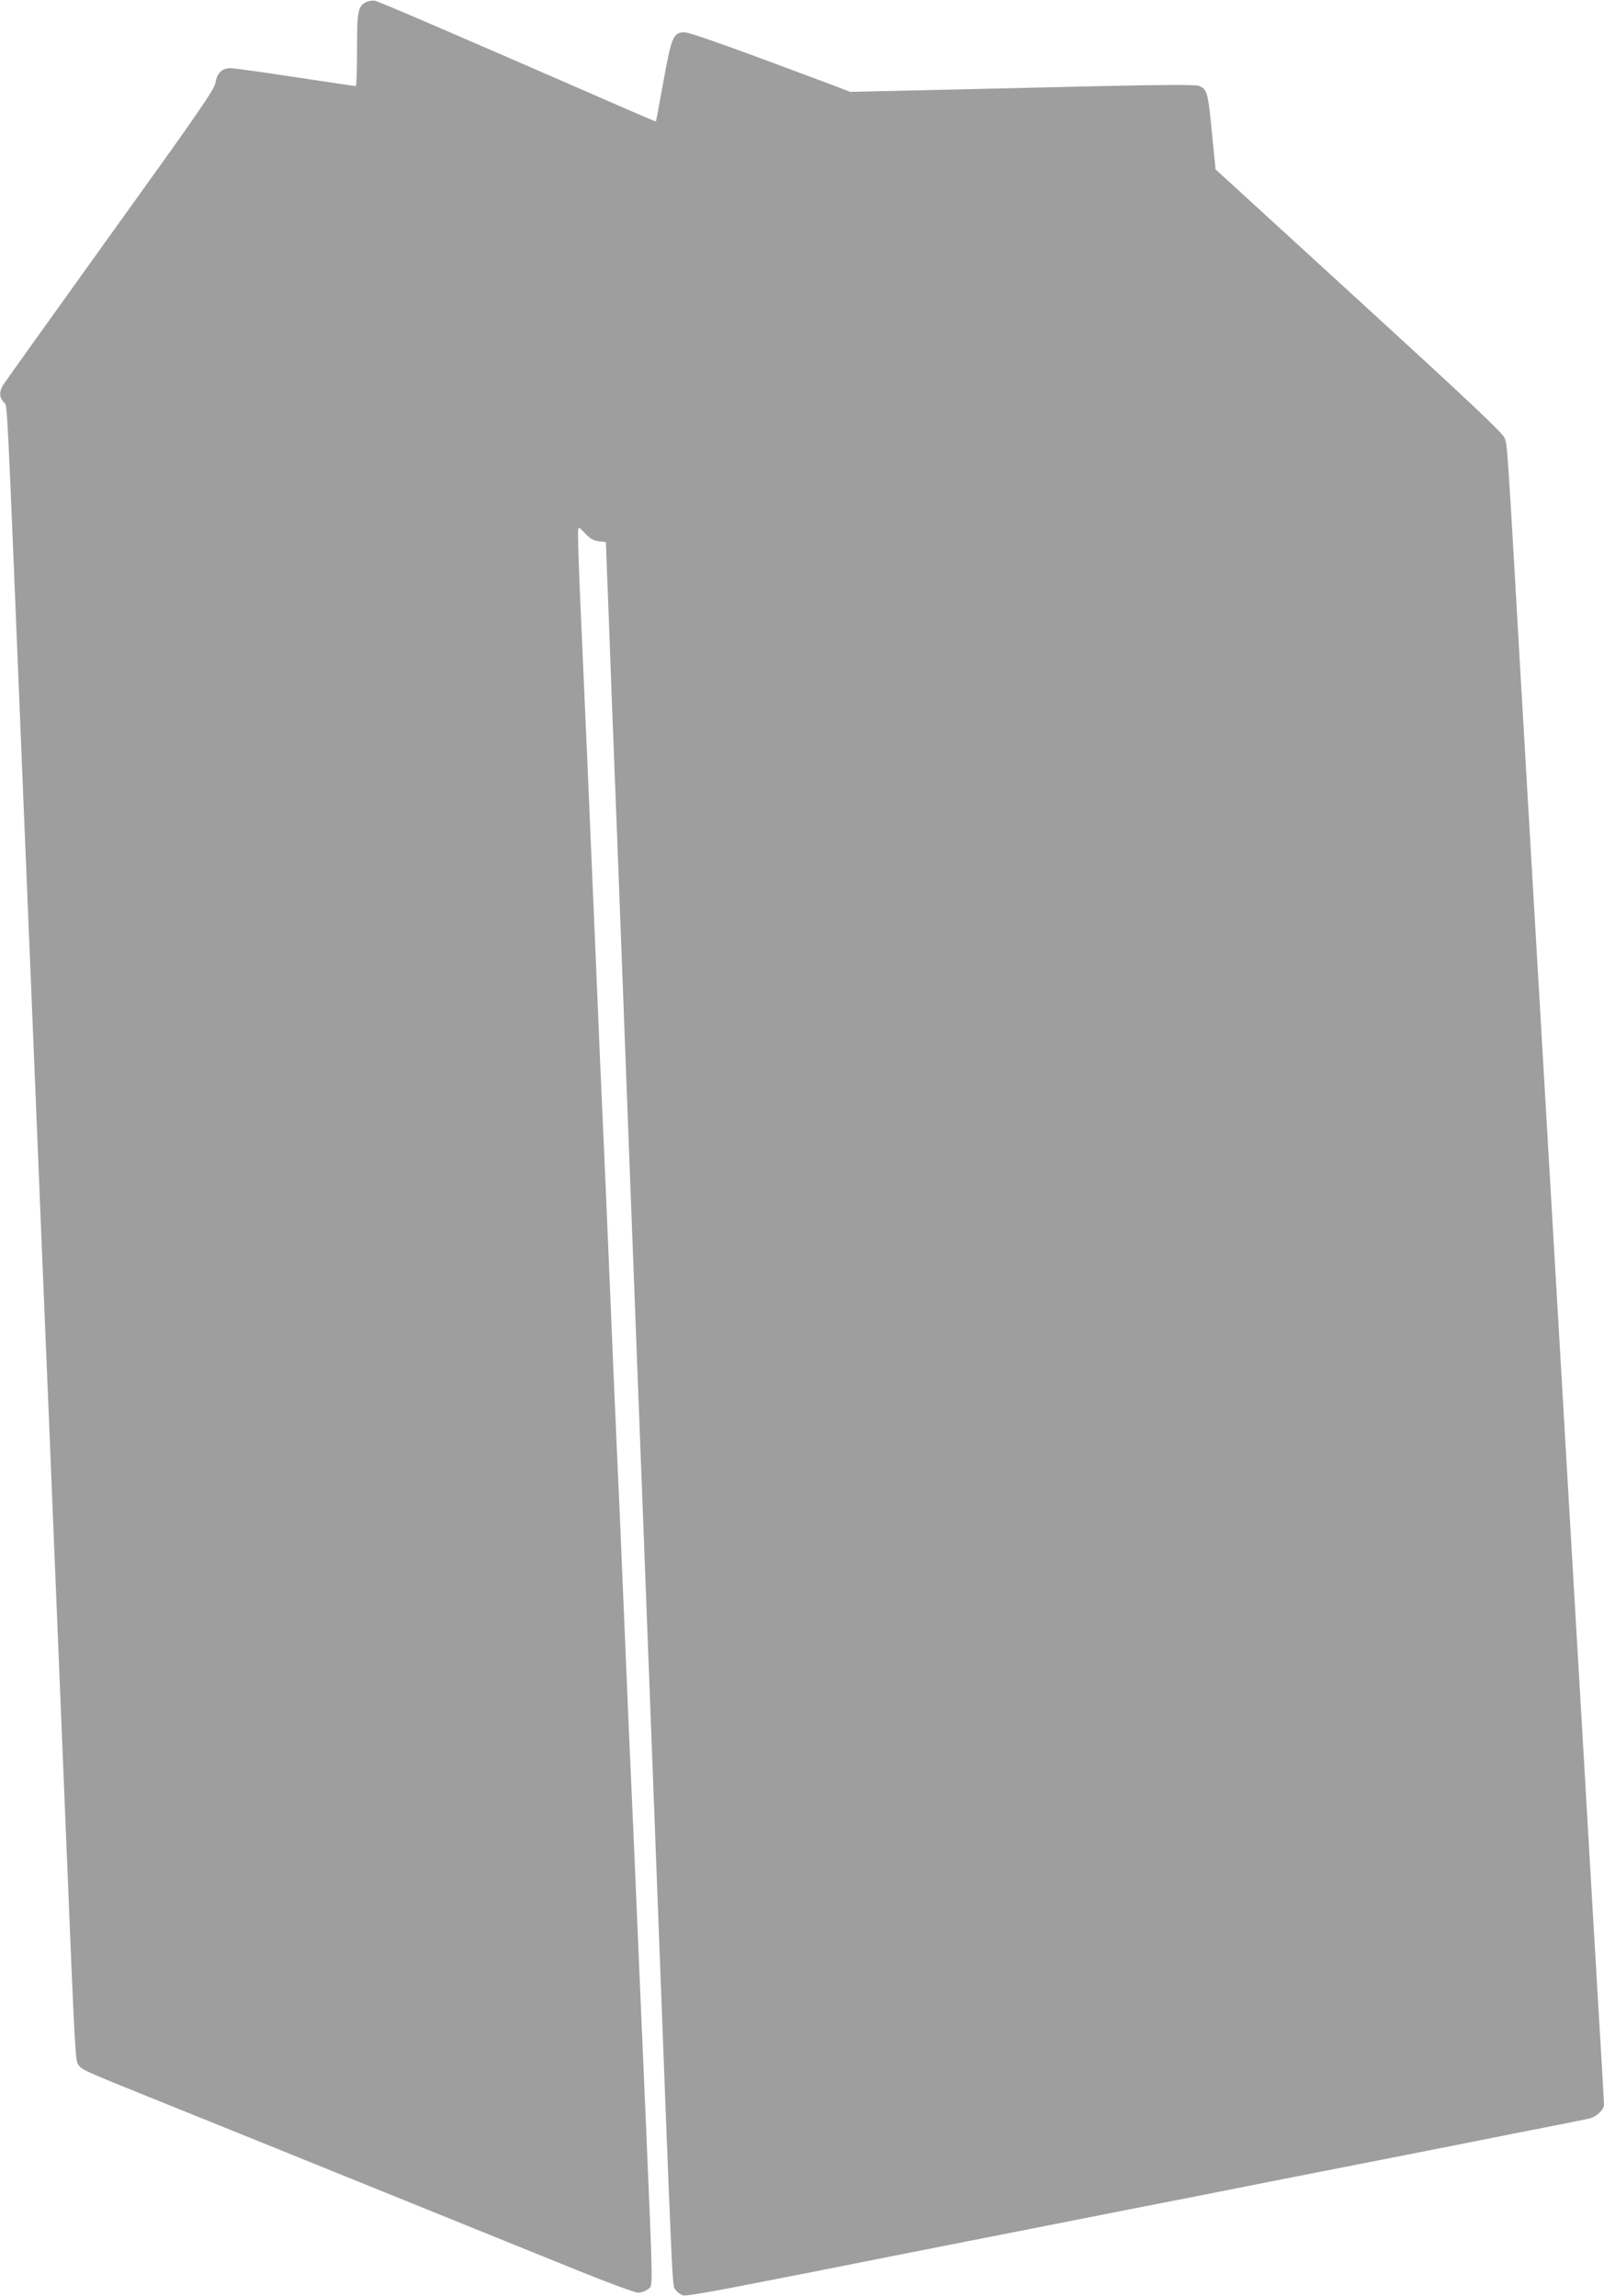 <?xml version="1.0" standalone="no"?>
<!DOCTYPE svg PUBLIC "-//W3C//DTD SVG 20010904//EN"
 "http://www.w3.org/TR/2001/REC-SVG-20010904/DTD/svg10.dtd">
<svg version="1.0" xmlns="http://www.w3.org/2000/svg"
 width="894pt" height="1280pt" viewBox="0 0 894 1280"
 preserveAspectRatio="xMidYMid meet">
<g transform="translate(0,1280) scale(0.1,-0.1)"
fill="#9e9e9e" stroke="none">
<path d="M2040 12788 c-45 -24 -50 -49 -50 -265 0 -112 -3 -203 -7 -203 -5 0
-156 23 -338 50 -181 28 -344 50 -361 50 -46 0 -75 -28 -83 -81 -6 -38 -89
-158 -586 -849 -318 -443 -586 -818 -597 -835 -23 -39 -23 -66 2 -97 23 -29
13 165 110 -2208 11 -267 27 -647 35 -845 8 -198 24 -580 35 -850 11 -269 27
-654 35 -855 34 -814 46 -1107 65 -1575 11 -269 27 -652 35 -850 8 -198 24
-583 35 -855 47 -1152 50 -1203 65 -1227 20 -30 23 -32 405 -186 359 -145 793
-320 1550 -627 261 -106 624 -253 805 -326 182 -74 344 -134 361 -134 18 0 42
9 55 19 29 23 30 -39 -11 926 -17 385 -39 909 -50 1165 -11 256 -24 566 -30
690 -6 124 -24 542 -40 930 -16 388 -34 806 -40 930 -6 124 -24 542 -40 930
-16 388 -34 806 -40 930 -6 124 -24 542 -40 930 -36 852 -64 1502 -86 1986 -9
199 -14 372 -12 385 3 23 4 23 39 -14 26 -29 46 -40 76 -44 l40 -5 7 -187 c4
-102 16 -413 26 -691 21 -531 44 -1132 85 -2225 14 -363 36 -954 50 -1312 14
-359 36 -947 50 -1305 14 -359 36 -950 50 -1313 109 -2870 101 -2679 120
-2708 9 -14 29 -28 44 -32 17 -4 167 22 384 65 197 38 516 101 710 140 448 88
964 190 1420 280 196 38 516 101 710 140 881 173 1090 214 1425 281 196 38
375 74 397 79 42 9 85 49 85 79 0 10 -11 206 -25 437 -14 230 -52 885 -85
1454 -33 569 -74 1262 -90 1540 -16 278 -57 971 -90 1540 -33 569 -69 1186
-80 1370 -11 184 -51 877 -90 1540 -80 1392 -78 1365 -94 1409 -8 25 -201 207
-811 765 l-800 732 -21 211 c-21 221 -26 237 -74 255 -16 6 -195 6 -502 -1
-263 -6 -694 -16 -958 -22 l-481 -11 -107 41 c-557 209 -788 291 -816 291 -63
0 -73 -23 -118 -272 -22 -122 -41 -224 -42 -225 -1 -1 -101 41 -221 94 -926
404 -1324 575 -1345 579 -14 2 -36 -1 -50 -8z"/>
</g>
</svg>
